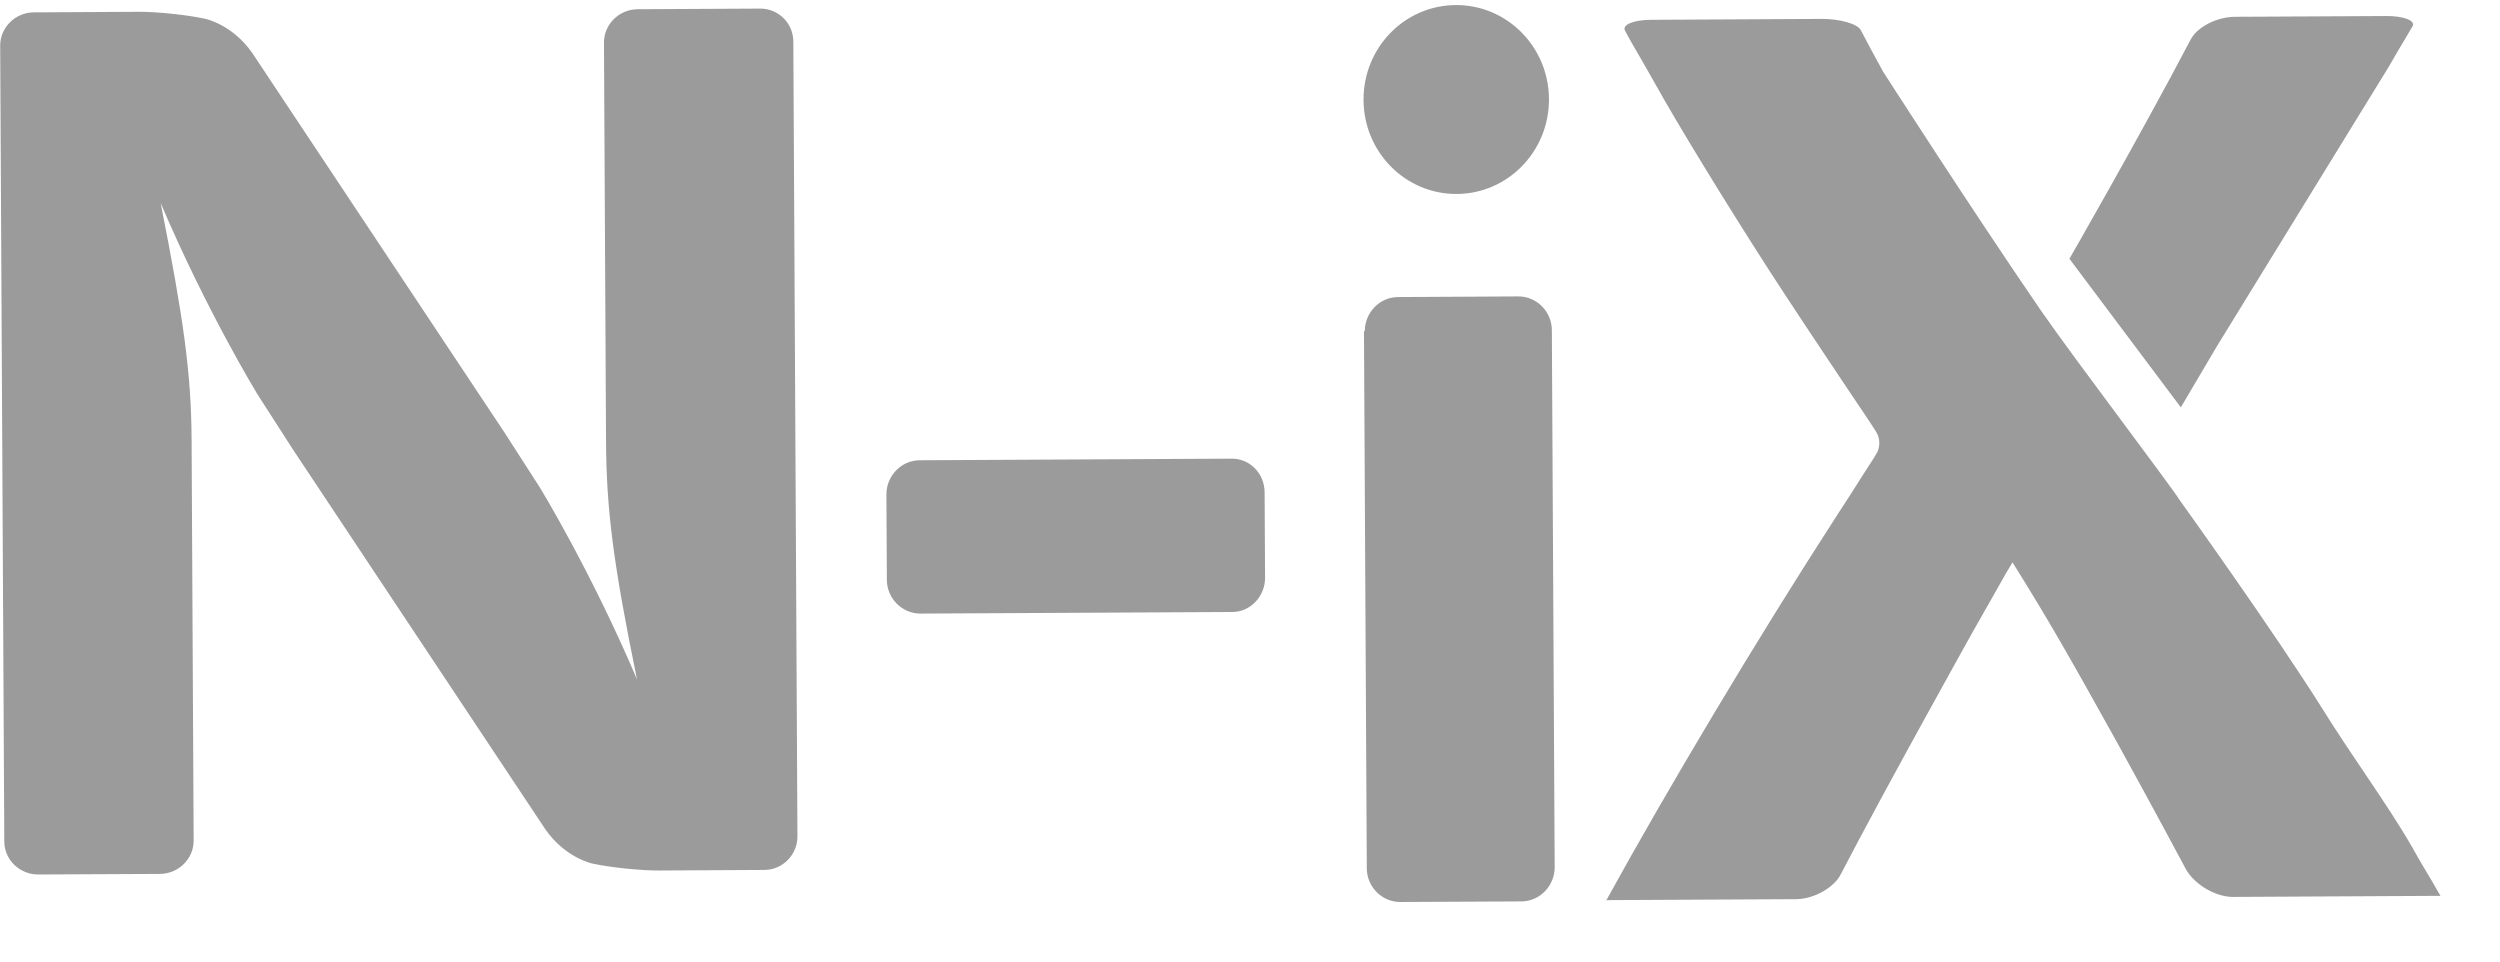 <svg width="39" height="15" viewBox="0 0 39 15" fill="none" xmlns="http://www.w3.org/2000/svg">
<path d="M0.003 0.714C0.001 0.435 0.232 0.194 0.529 0.193L2.168 0.184C2.452 0.183 2.916 0.231 3.2 0.293C3.2 0.293 3.627 0.379 3.939 0.832L7.866 6.741C8.022 6.98 8.269 7.371 8.425 7.61C8.425 7.61 9.219 8.908 9.937 10.598C9.567 8.793 9.459 7.946 9.454 6.872L9.422 0.665C9.42 0.387 9.651 0.146 9.948 0.144L11.858 0.134C12.142 0.133 12.375 0.359 12.376 0.65L12.44 13.05C12.442 13.329 12.211 13.57 11.927 13.571L10.275 13.58C9.991 13.581 9.527 13.533 9.242 13.472C9.242 13.472 8.816 13.385 8.504 12.932L4.577 7.023C4.421 6.784 4.174 6.393 4.018 6.154C4.018 6.154 3.224 4.856 2.506 3.166C2.863 4.972 2.984 5.818 2.989 6.867L3.021 13.112C3.023 13.39 2.792 13.631 2.495 13.633L0.598 13.642C0.314 13.644 0.068 13.418 0.067 13.127L0.003 0.714Z" fill="#9B9B9B"/>
<path fill-rule="evenodd" clip-rule="evenodd" d="M22.725 3.026C23.524 3.022 24.168 2.359 24.164 1.545C24.16 0.73 23.509 0.075 22.71 0.079C21.91 0.083 21.267 0.745 21.271 1.56C21.275 2.374 21.925 3.03 22.725 3.026ZM21.291 5.167C21.29 4.882 21.517 4.635 21.809 4.634L23.686 4.624C23.966 4.623 24.208 4.854 24.209 5.152L24.253 13.529C24.254 13.813 24.027 14.06 23.735 14.062L21.845 14.071C21.565 14.073 21.323 13.841 21.322 13.544L21.278 5.167L21.291 5.167ZM13.828 7.713C13.827 7.429 14.054 7.182 14.346 7.18L19.218 7.155C19.497 7.154 19.727 7.385 19.728 7.683L19.735 9.014C19.736 9.299 19.509 9.545 19.23 9.547L14.358 9.572C14.079 9.573 13.836 9.342 13.835 9.045L13.828 7.713ZM25.053 14.055L25.06 14.042L28.022 14.027C28.301 14.025 28.617 13.842 28.718 13.635C29.396 12.326 30.779 9.85 30.779 9.85C30.848 9.726 30.942 9.561 31.037 9.396L31.037 9.396C31.131 9.23 31.225 9.065 31.294 8.942L31.395 8.773C31.984 9.714 32.317 10.307 33.034 11.596C33.597 12.615 34.084 13.53 34.084 13.53C34.212 13.788 34.556 13.993 34.835 13.992L38.071 13.975C37.968 13.794 37.892 13.665 37.824 13.553L37.824 13.553C37.757 13.44 37.7 13.343 37.636 13.227C37.432 12.869 37.172 12.482 36.894 12.069L36.894 12.069C36.681 11.753 36.458 11.422 36.241 11.075C35.474 9.851 34.004 7.803 34.004 7.803C33.933 7.689 33.577 7.211 33.163 6.654L33.163 6.654L33.163 6.654C32.686 6.013 32.132 5.267 31.845 4.854C30.732 3.231 29.376 1.117 29.376 1.117C29.235 0.86 29.082 0.576 29.03 0.473C28.979 0.37 28.7 0.294 28.42 0.295L25.756 0.309C25.477 0.31 25.299 0.389 25.351 0.479C25.39 0.558 25.498 0.745 25.61 0.938L25.709 1.11L25.965 1.562C26.388 2.296 27.207 3.624 27.833 4.577C28.204 5.144 28.895 6.175 28.895 6.175C28.949 6.257 29.007 6.342 29.061 6.422L29.061 6.422C29.159 6.568 29.245 6.696 29.278 6.755C29.33 6.845 29.33 6.974 29.28 7.065C29.255 7.11 29.198 7.198 29.129 7.305L29.129 7.305L29.129 7.305C29.06 7.412 28.978 7.538 28.902 7.661L28.625 8.089C27.395 9.992 26.015 12.306 25.06 14.042L25.052 14.042L25.053 14.055ZM34.169 0.627C33.365 2.157 32.283 4.037 32.283 4.037L34.021 6.355L34.587 5.396L37.267 1.038C37.35 0.89 37.447 0.728 37.522 0.603C37.572 0.519 37.612 0.452 37.632 0.416C37.695 0.325 37.504 0.248 37.225 0.25L34.865 0.262C34.586 0.263 34.27 0.42 34.169 0.627Z" fill="#9B9B9B"/>
</svg>
